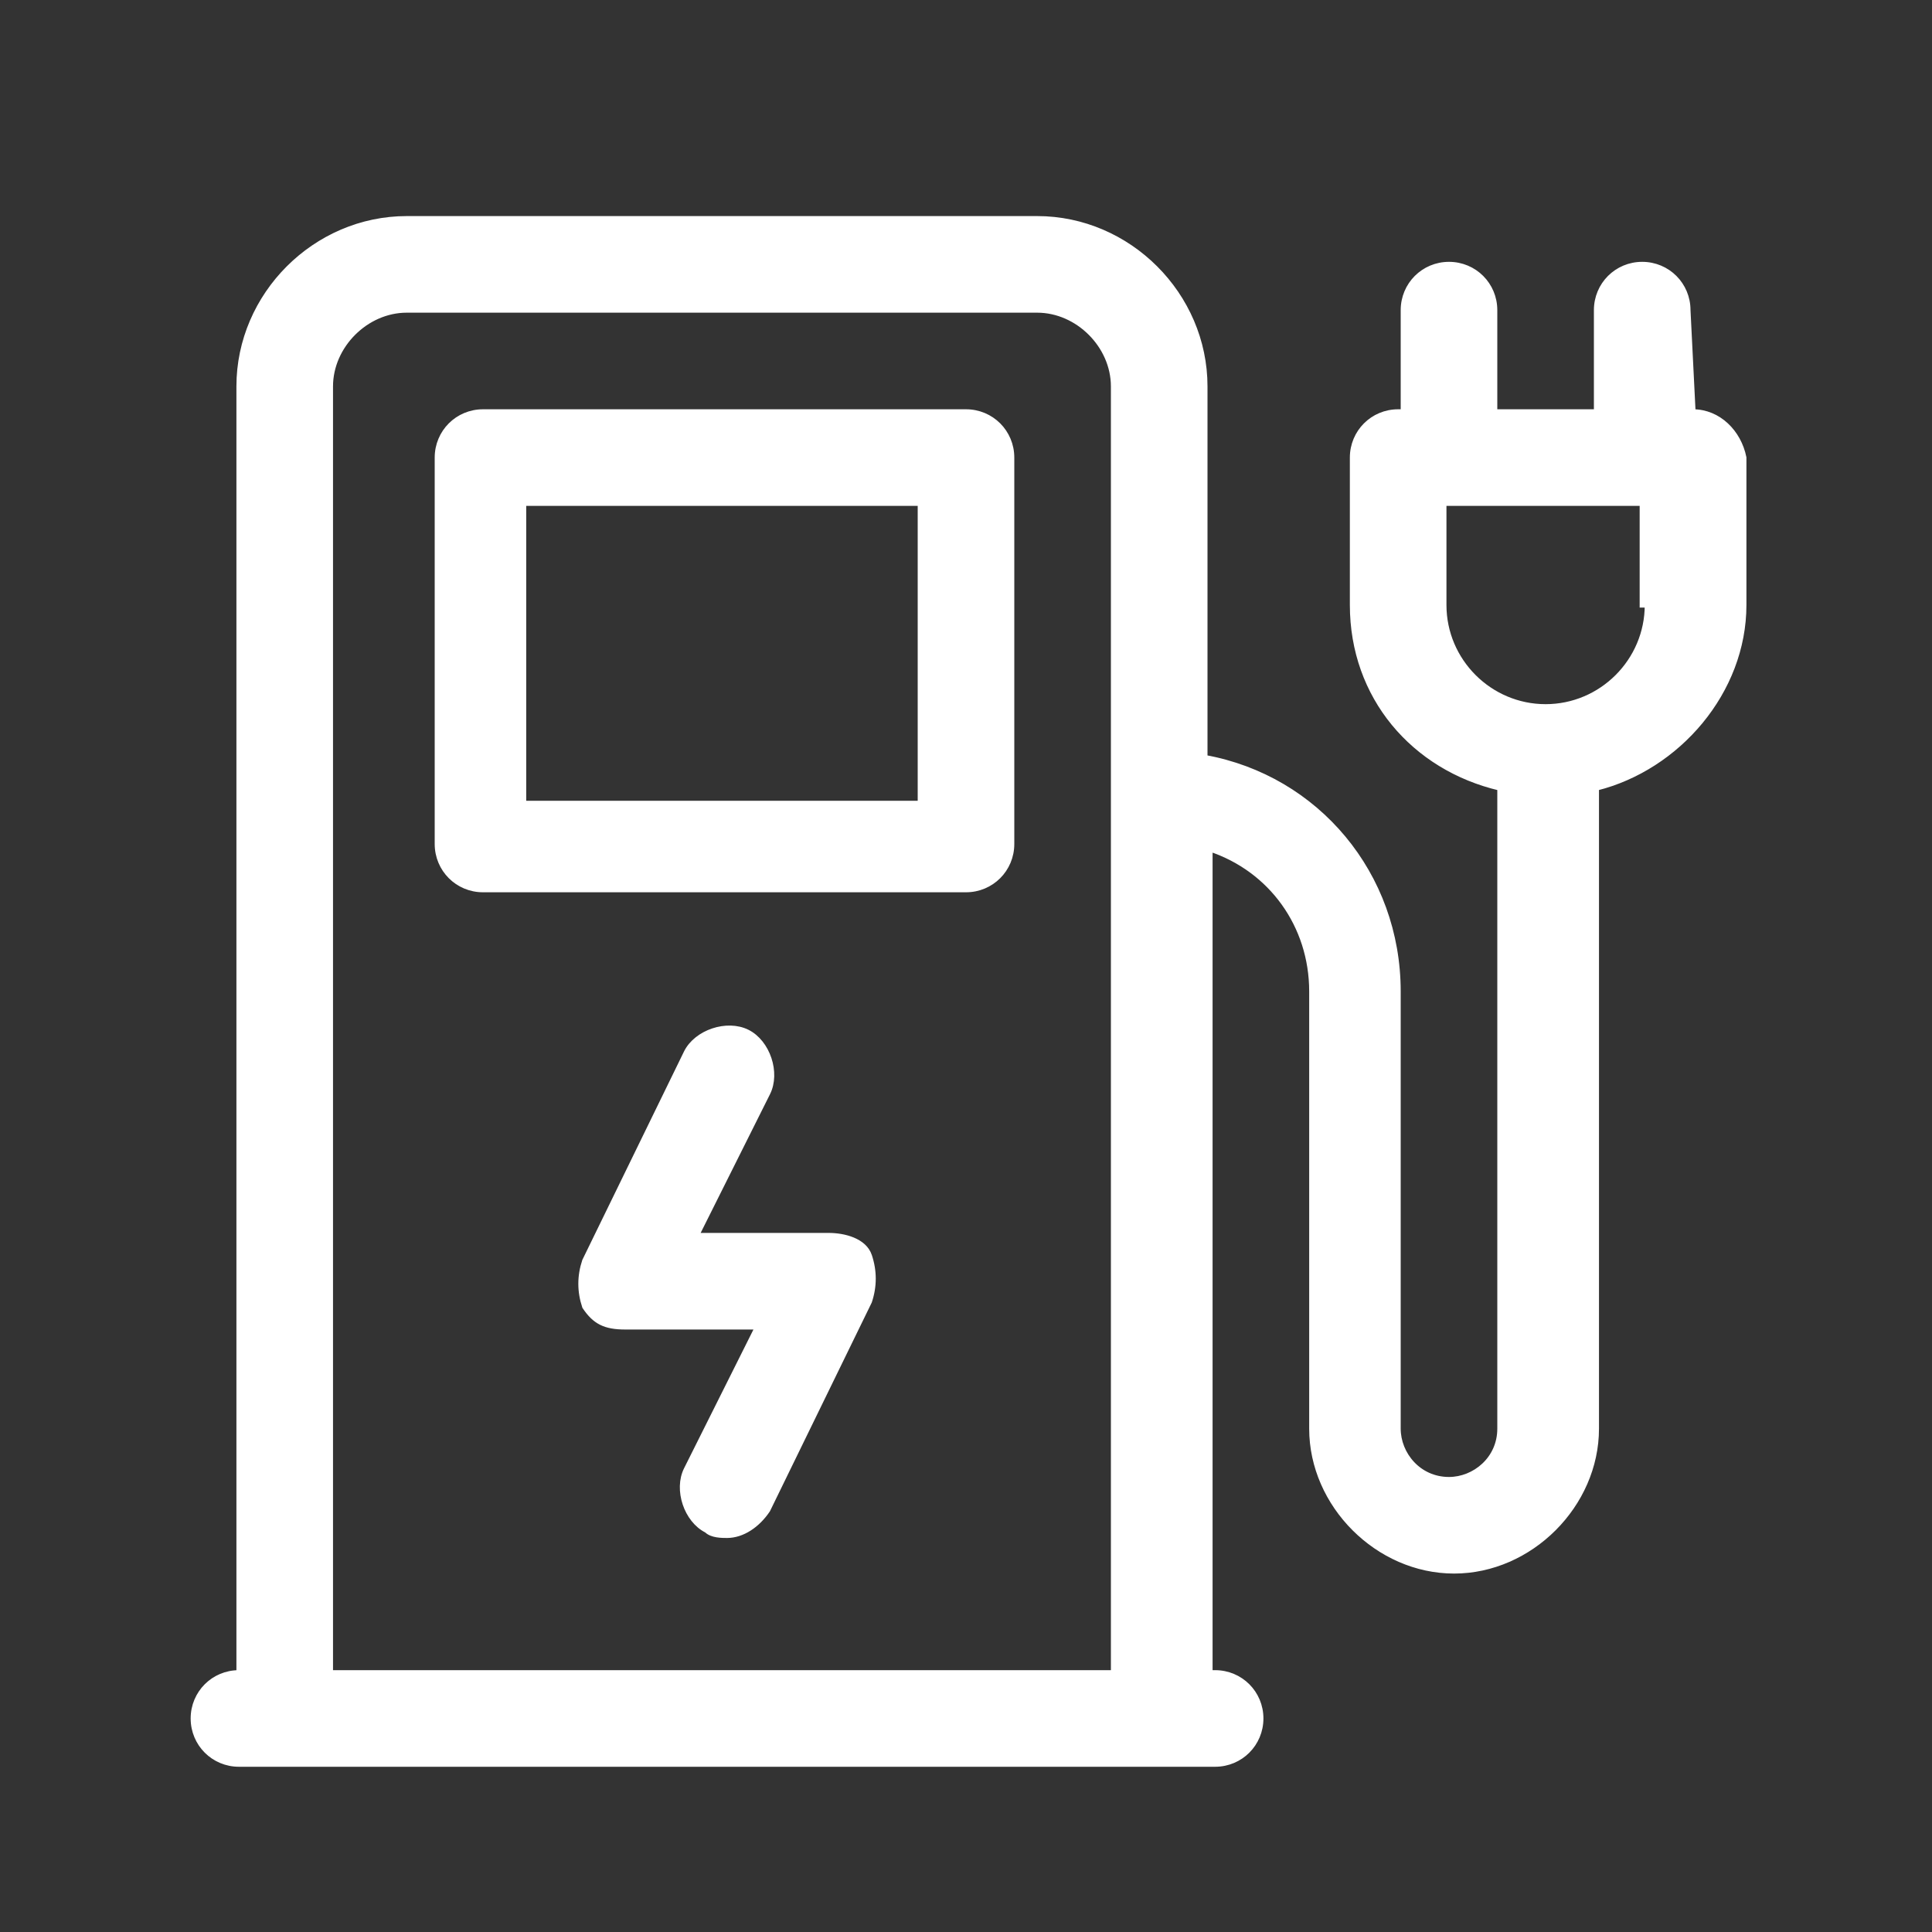<?xml version="1.0" encoding="utf-8"?>
<!-- Generator: Adobe Illustrator 27.2.0, SVG Export Plug-In . SVG Version: 6.00 Build 0)  -->
<svg version="1.1" id="Ebene_1" xmlns="http://www.w3.org/2000/svg" xmlns:xlink="http://www.w3.org/1999/xlink" x="0px" y="0px"
	 viewBox="0 0 38 38" style="enable-background:new 0 0 38 38;" xml:space="preserve">
<rect x="0" y="0" width="38" height="38" fill="#333333" stroke="none"/>
<style type="text/css">
	.st0{stroke:#FFFFFF;stroke-width:0.1;stroke-miterlimit:10;}
</style>
<g>
	<path class="st0" d="M33.3,8.1L33.3,8.1l-0.1-2c0-0.5-0.4-0.9-0.9-0.9c-0.5,0-0.9,0.4-0.9,0.9v2h-2v-2c0-0.5-0.4-0.9-0.9-0.9
		s-0.9,0.4-0.9,0.9v2h-0.1c-0.5,0-0.9,0.4-0.9,0.9v2.9c0,1.8,1.2,3.2,2.9,3.6v12.6c0,0.6-0.5,1-1,1c-0.6,0-1-0.5-1-1v-8.6
		c0-2.3-1.6-4.2-3.8-4.6V7.6c0-1.8-1.5-3.3-3.3-3.3H8c-1.8,0-3.3,1.5-3.3,3.3v25.3H4.7c-0.5,0-0.9,0.4-0.9,0.9
		c0,0.5,0.4,0.9,0.9,0.9h1h17.2h1c0.5,0,0.9-0.4,0.9-0.9c0-0.5-0.4-0.9-0.9-0.9h-0.1V16.7c1.2,0.4,2,1.5,2,2.8v8.6
		c0,1.5,1.3,2.8,2.8,2.8c1.5,0,2.8-1.3,2.8-2.8V15.5c1.6-0.4,2.9-1.9,2.9-3.6V9C34.2,8.5,33.8,8.1,33.3,8.1L33.3,8.1z M6.5,32.9V7.6
		c0-0.8,0.7-1.5,1.5-1.5h12.4c0.8,0,1.5,0.7,1.5,1.5v25.3H6.5z M32.4,11.9c0,1.1-0.9,2-2,2c-1.1,0-2-0.9-2-2v-2h3.9V11.9z" fill="#FFFFFF"/>
	<path class="st0" d="M19,8.1H9.5C9,8.1,8.6,8.5,8.6,9v7.6c0,0.5,0.4,0.9,0.9,0.9H19c0.5,0,0.9-0.4,0.9-0.9V9
		C19.9,8.5,19.5,8.1,19,8.1z M18.1,15.8h-7.8V9.9h7.8V15.8z" fill="#FFFFFF"/>
	<path class="st0" d="M16.3,24.3h-2.6l1.4-2.8c0.2-0.4,0-1-0.4-1.2c-0.4-0.2-1,0-1.2,0.4l-2,4.1c-0.1,0.3-0.1,0.6,0,0.9
		c0.2,0.3,0.4,0.4,0.8,0.4h2.6l-1.4,2.8c-0.2,0.4,0,1,0.4,1.2c0.1,0.1,0.3,0.1,0.4,0.1c0.3,0,0.6-0.2,0.8-0.5l2-4.1
		c0.1-0.3,0.1-0.6,0-0.9S16.6,24.3,16.3,24.3z" fill="#FFFFFF"/>
</g>
</svg>
